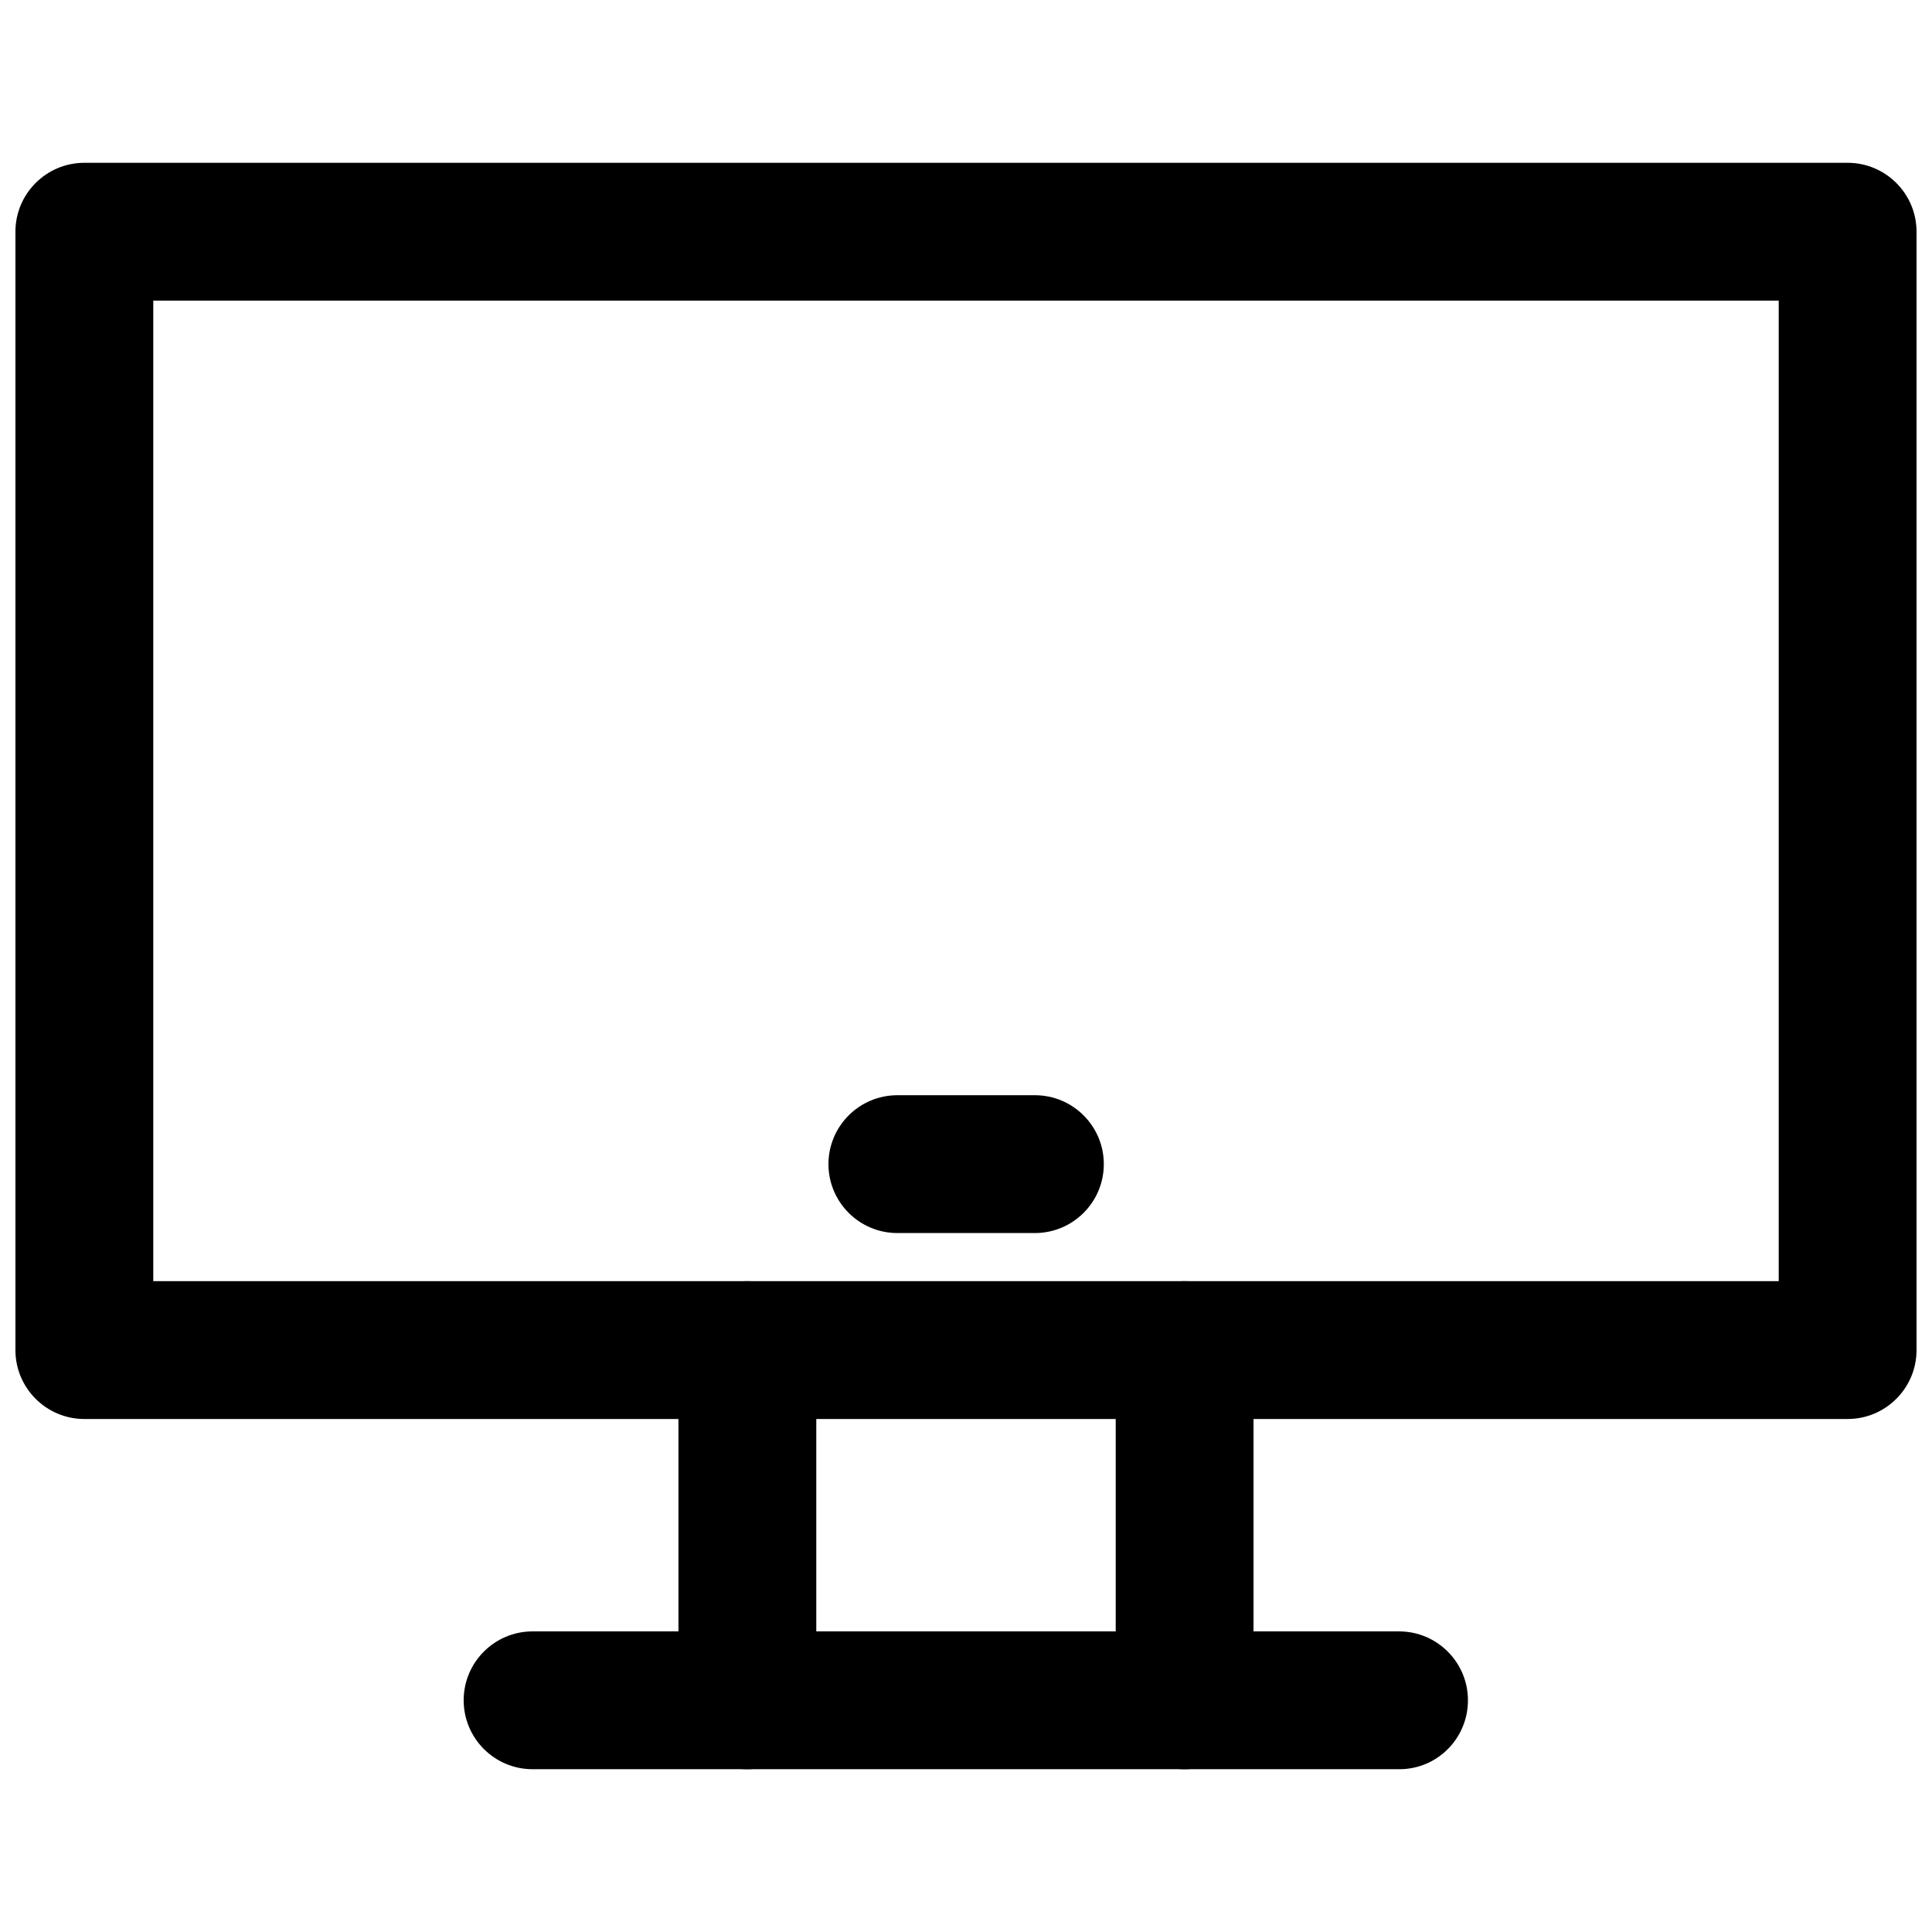 <?xml version="1.0" encoding="UTF-8"?>
<!-- Uploaded to: ICON Repo, www.svgrepo.com, Generator: ICON Repo Mixer Tools -->
<svg width="800px" height="800px" version="1.1" viewBox="144 144 512 512" xmlns="http://www.w3.org/2000/svg">
 <defs>
  <clipPath id="a">
   <path d="m148.09 187h503.81v334h-503.81z"/>
  </clipPath>
 </defs>
 <path d="m342.06 612.86c-10.078 0-18.262-8.188-18.262-18.262v-92.812c0-10.078 8.188-18.262 18.262-18.262 10.078 0 18.262 8.188 18.262 18.262v92.812c0.004 10.074-8.184 18.262-18.262 18.262z"/>
 <g clip-path="url(#a)">
  <path d="m633.64 520.05h-467.29c-10.074 0-18.262-8.188-18.262-18.262v-296.38c0-10.078 8.188-18.262 18.262-18.262h467.29c10.074 0 18.262 8.184 18.262 18.262v296.38c0 10.074-8.188 18.262-18.262 18.262zm-449.02-36.527h430.76v-259.86h-430.76z"/>
 </g>
 <path d="m514.85 612.86h-229.71c-10.078 0-18.262-8.188-18.262-18.262 0-10.078 8.188-18.262 18.262-18.262h229.62c10.078 0 18.262 8.188 18.262 18.262 0.004 10.074-8.105 18.262-18.18 18.262z"/>
 <path d="m418.26 470.77h-36.449c-10.078 0-18.262-8.188-18.262-18.262 0-10.078 8.188-18.262 18.262-18.262h36.449c10.078 0 18.262 8.188 18.262 18.262 0 10.074-8.188 18.262-18.262 18.262z"/>
 <path d="m457.94 612.86c-10.078 0-18.262-8.188-18.262-18.262l-0.004-92.812c0-10.078 8.188-18.262 18.262-18.262 10.078 0 18.262 8.188 18.262 18.262v92.812c0.004 10.074-8.184 18.262-18.258 18.262z"/>
</svg>